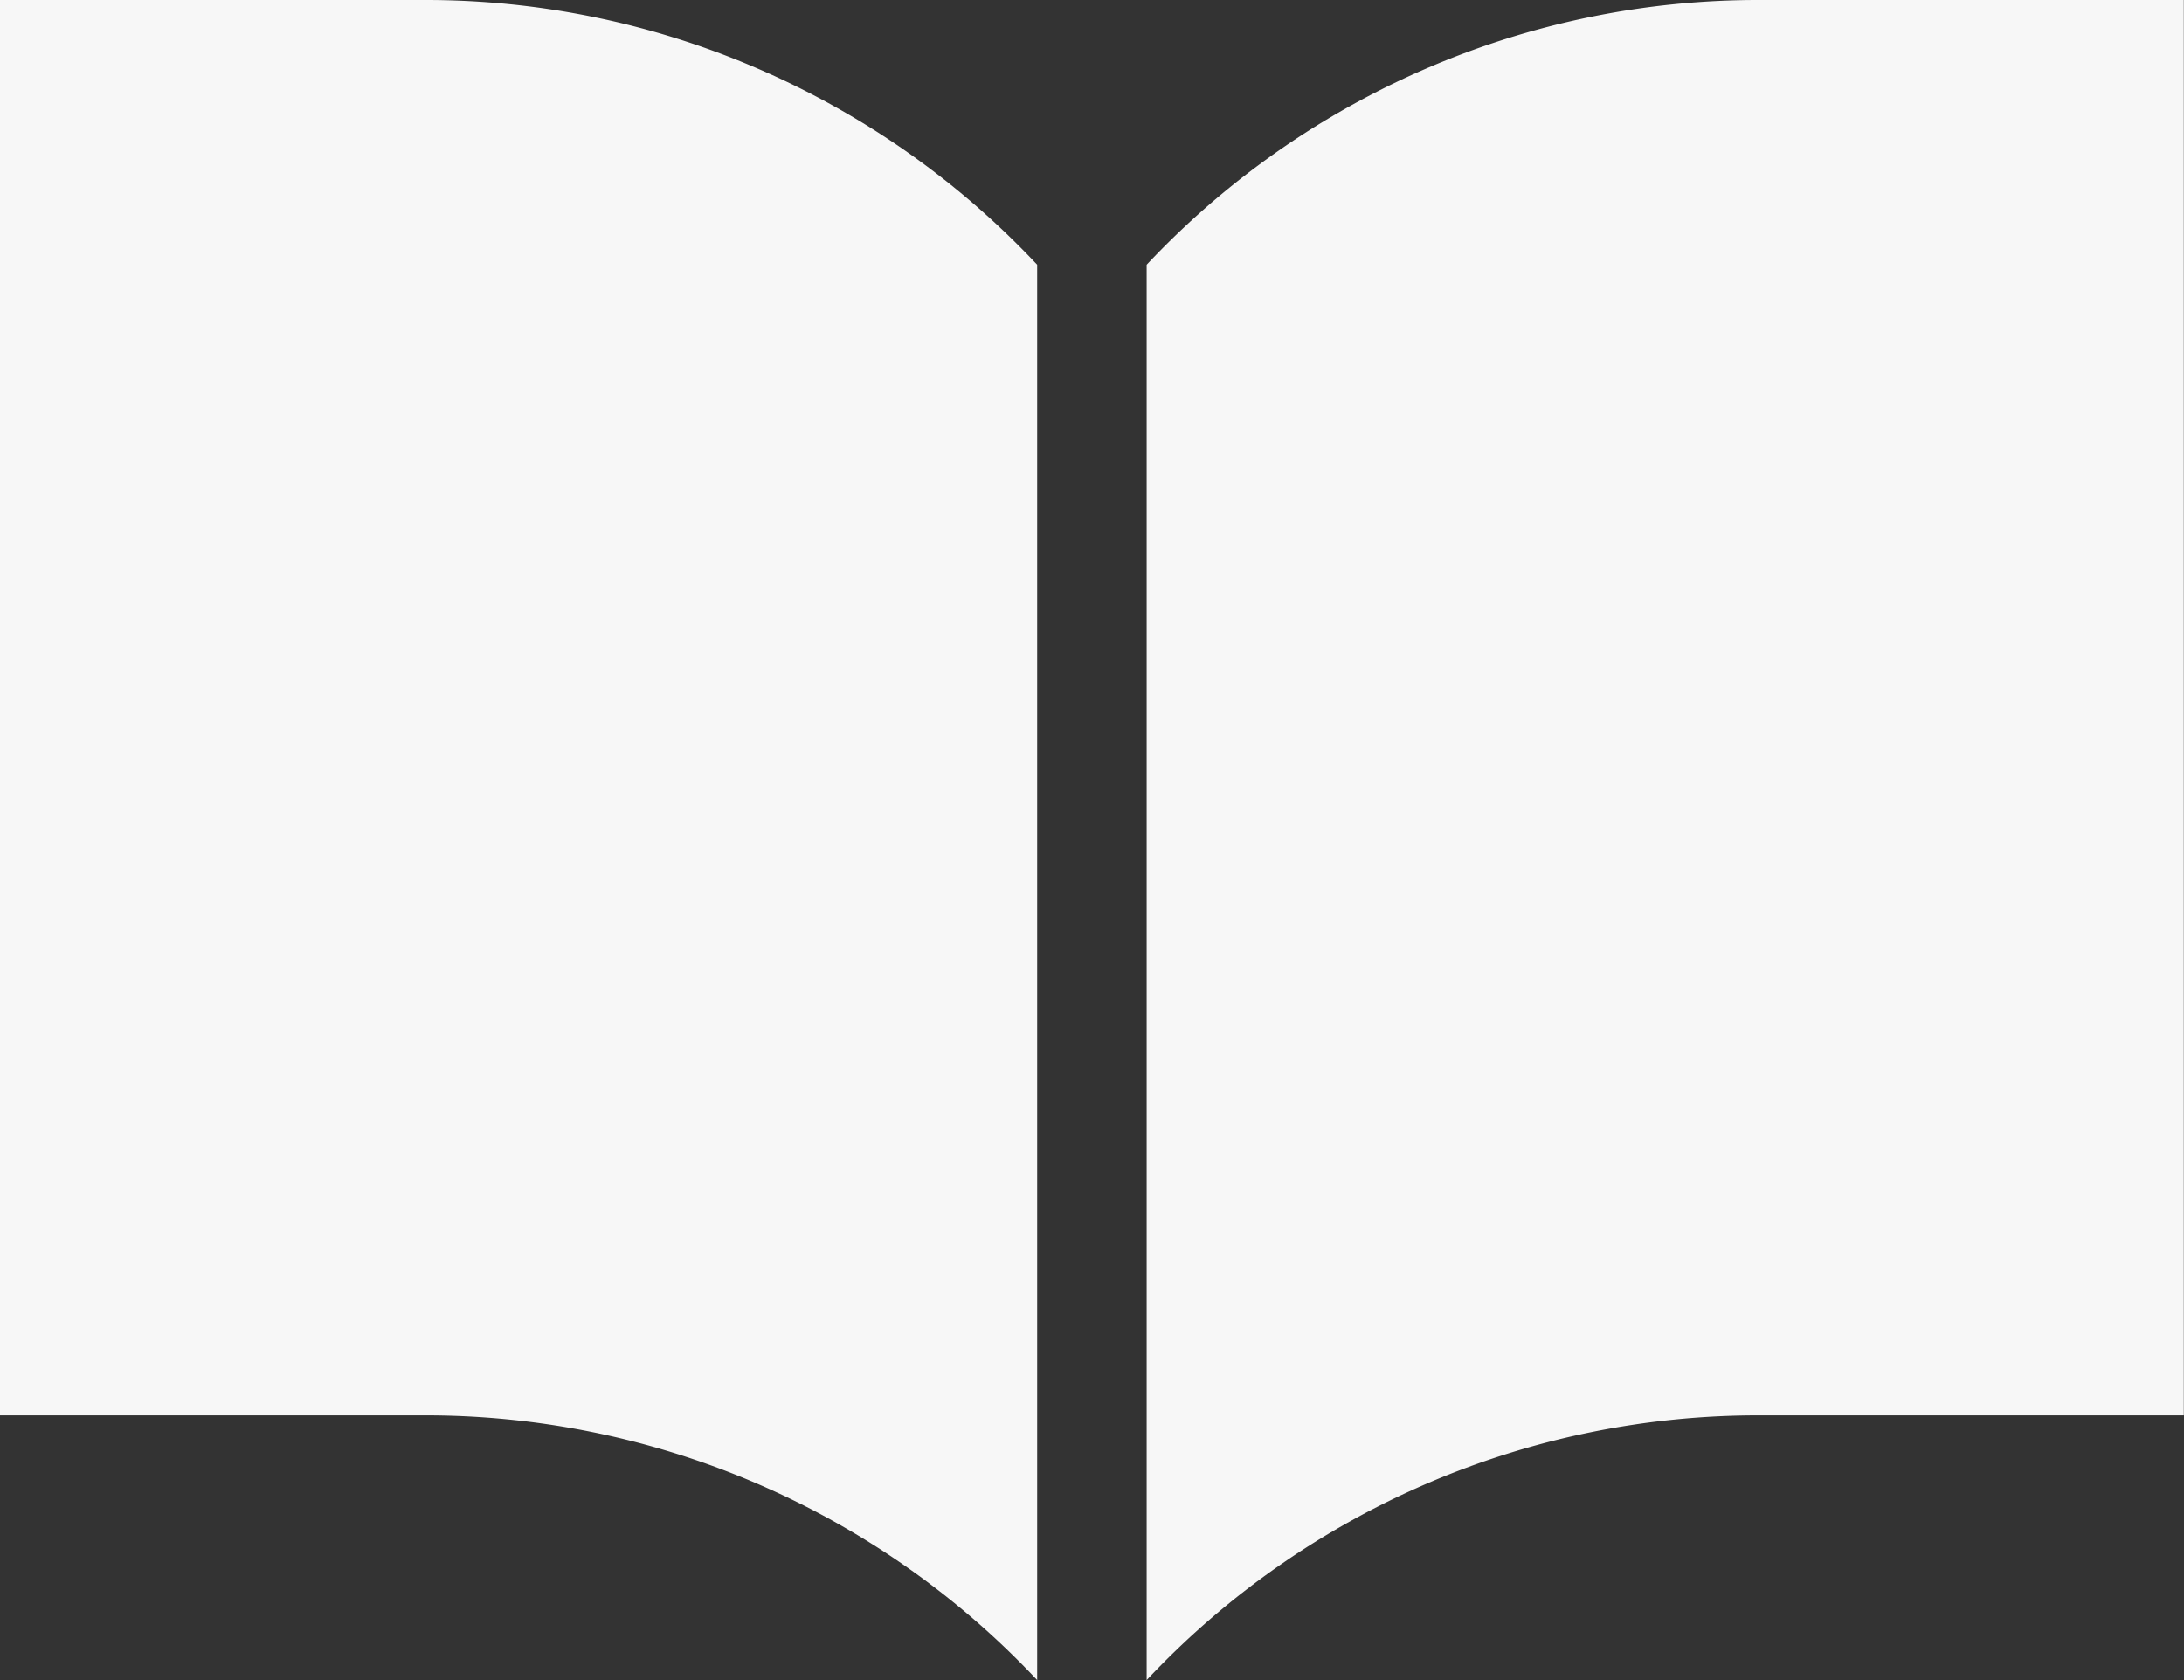 <svg xmlns="http://www.w3.org/2000/svg" xmlns:xlink="http://www.w3.org/1999/xlink" width="11.748" height="9.037" viewBox="0 0 11.748 9.037">
  <rect x="0" y="0" width="11.748" height="9.037" fill="#333333" stroke="none"/>
  <defs>
    <clipPath id="clip-path">
      <rect id="長方形_19956" data-name="長方形 19956" width="11.748" height="9.037" fill="rgba(255,255,255,0.96)"/>
    </clipPath>
  </defs>
  <g id="グループ_1175" data-name="グループ 1175" clip-path="url(#clip-path)">
    <path id="パス_6030" data-name="パス 6030" d="M272.133,0a4.513,4.513,0,0,0-3.305,1.424V9.037a4.512,4.512,0,0,1,3.305-1.424h2.274V0Z" transform="translate(-262.66)" fill="rgba(255,255,255,0.96)"/>
    <path id="パス_6031" data-name="パス 6031" d="M2.274,0H0V7.613H2.274A4.512,4.512,0,0,1,5.579,9.037V1.424A4.513,4.513,0,0,0,2.274,0" fill="rgba(255,255,255,0.96)"/>
  </g>
</svg>
